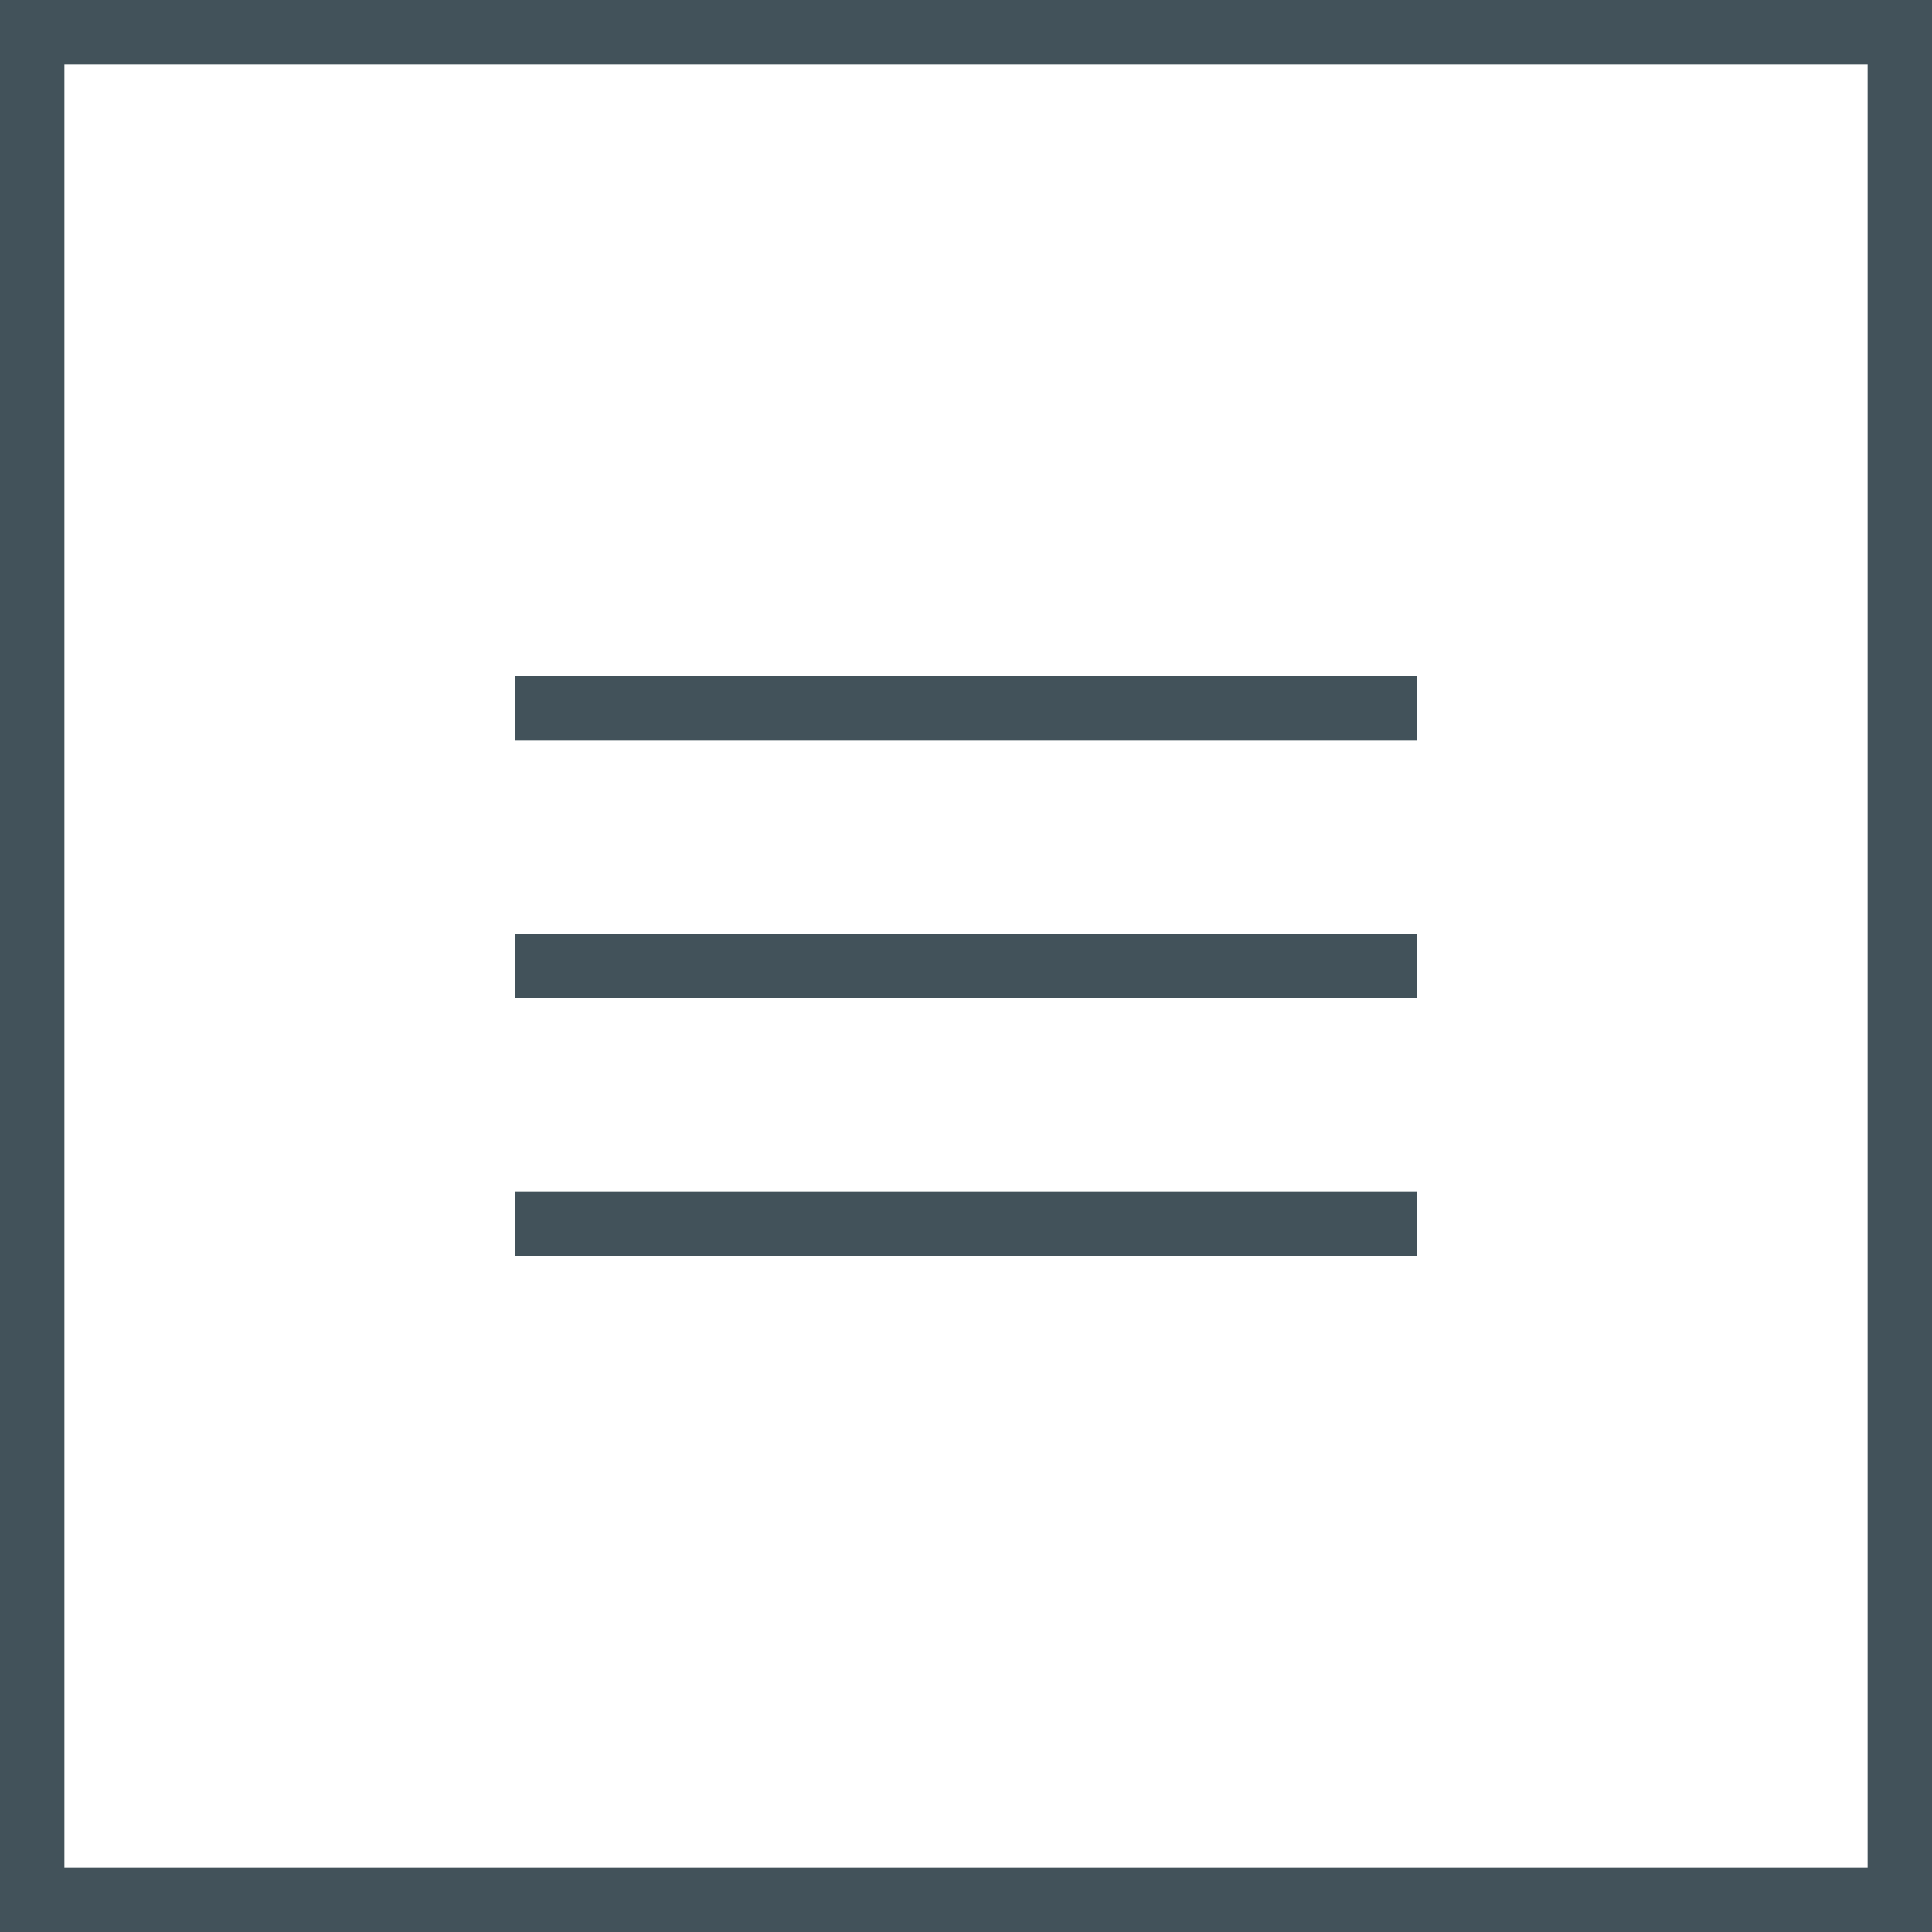 <?xml version="1.0" encoding="UTF-8"?> <svg xmlns="http://www.w3.org/2000/svg" width="30" height="30" viewBox="0 0 30 30" fill="none"><rect x="0.5" y="0.5" width="29" height="29" stroke="#42525A"></rect><path d="M8 11H22" stroke="#42525A"></path><path d="M8 15H22" stroke="#42525A"></path><path d="M8 19H22" stroke="#42525A"></path></svg> 